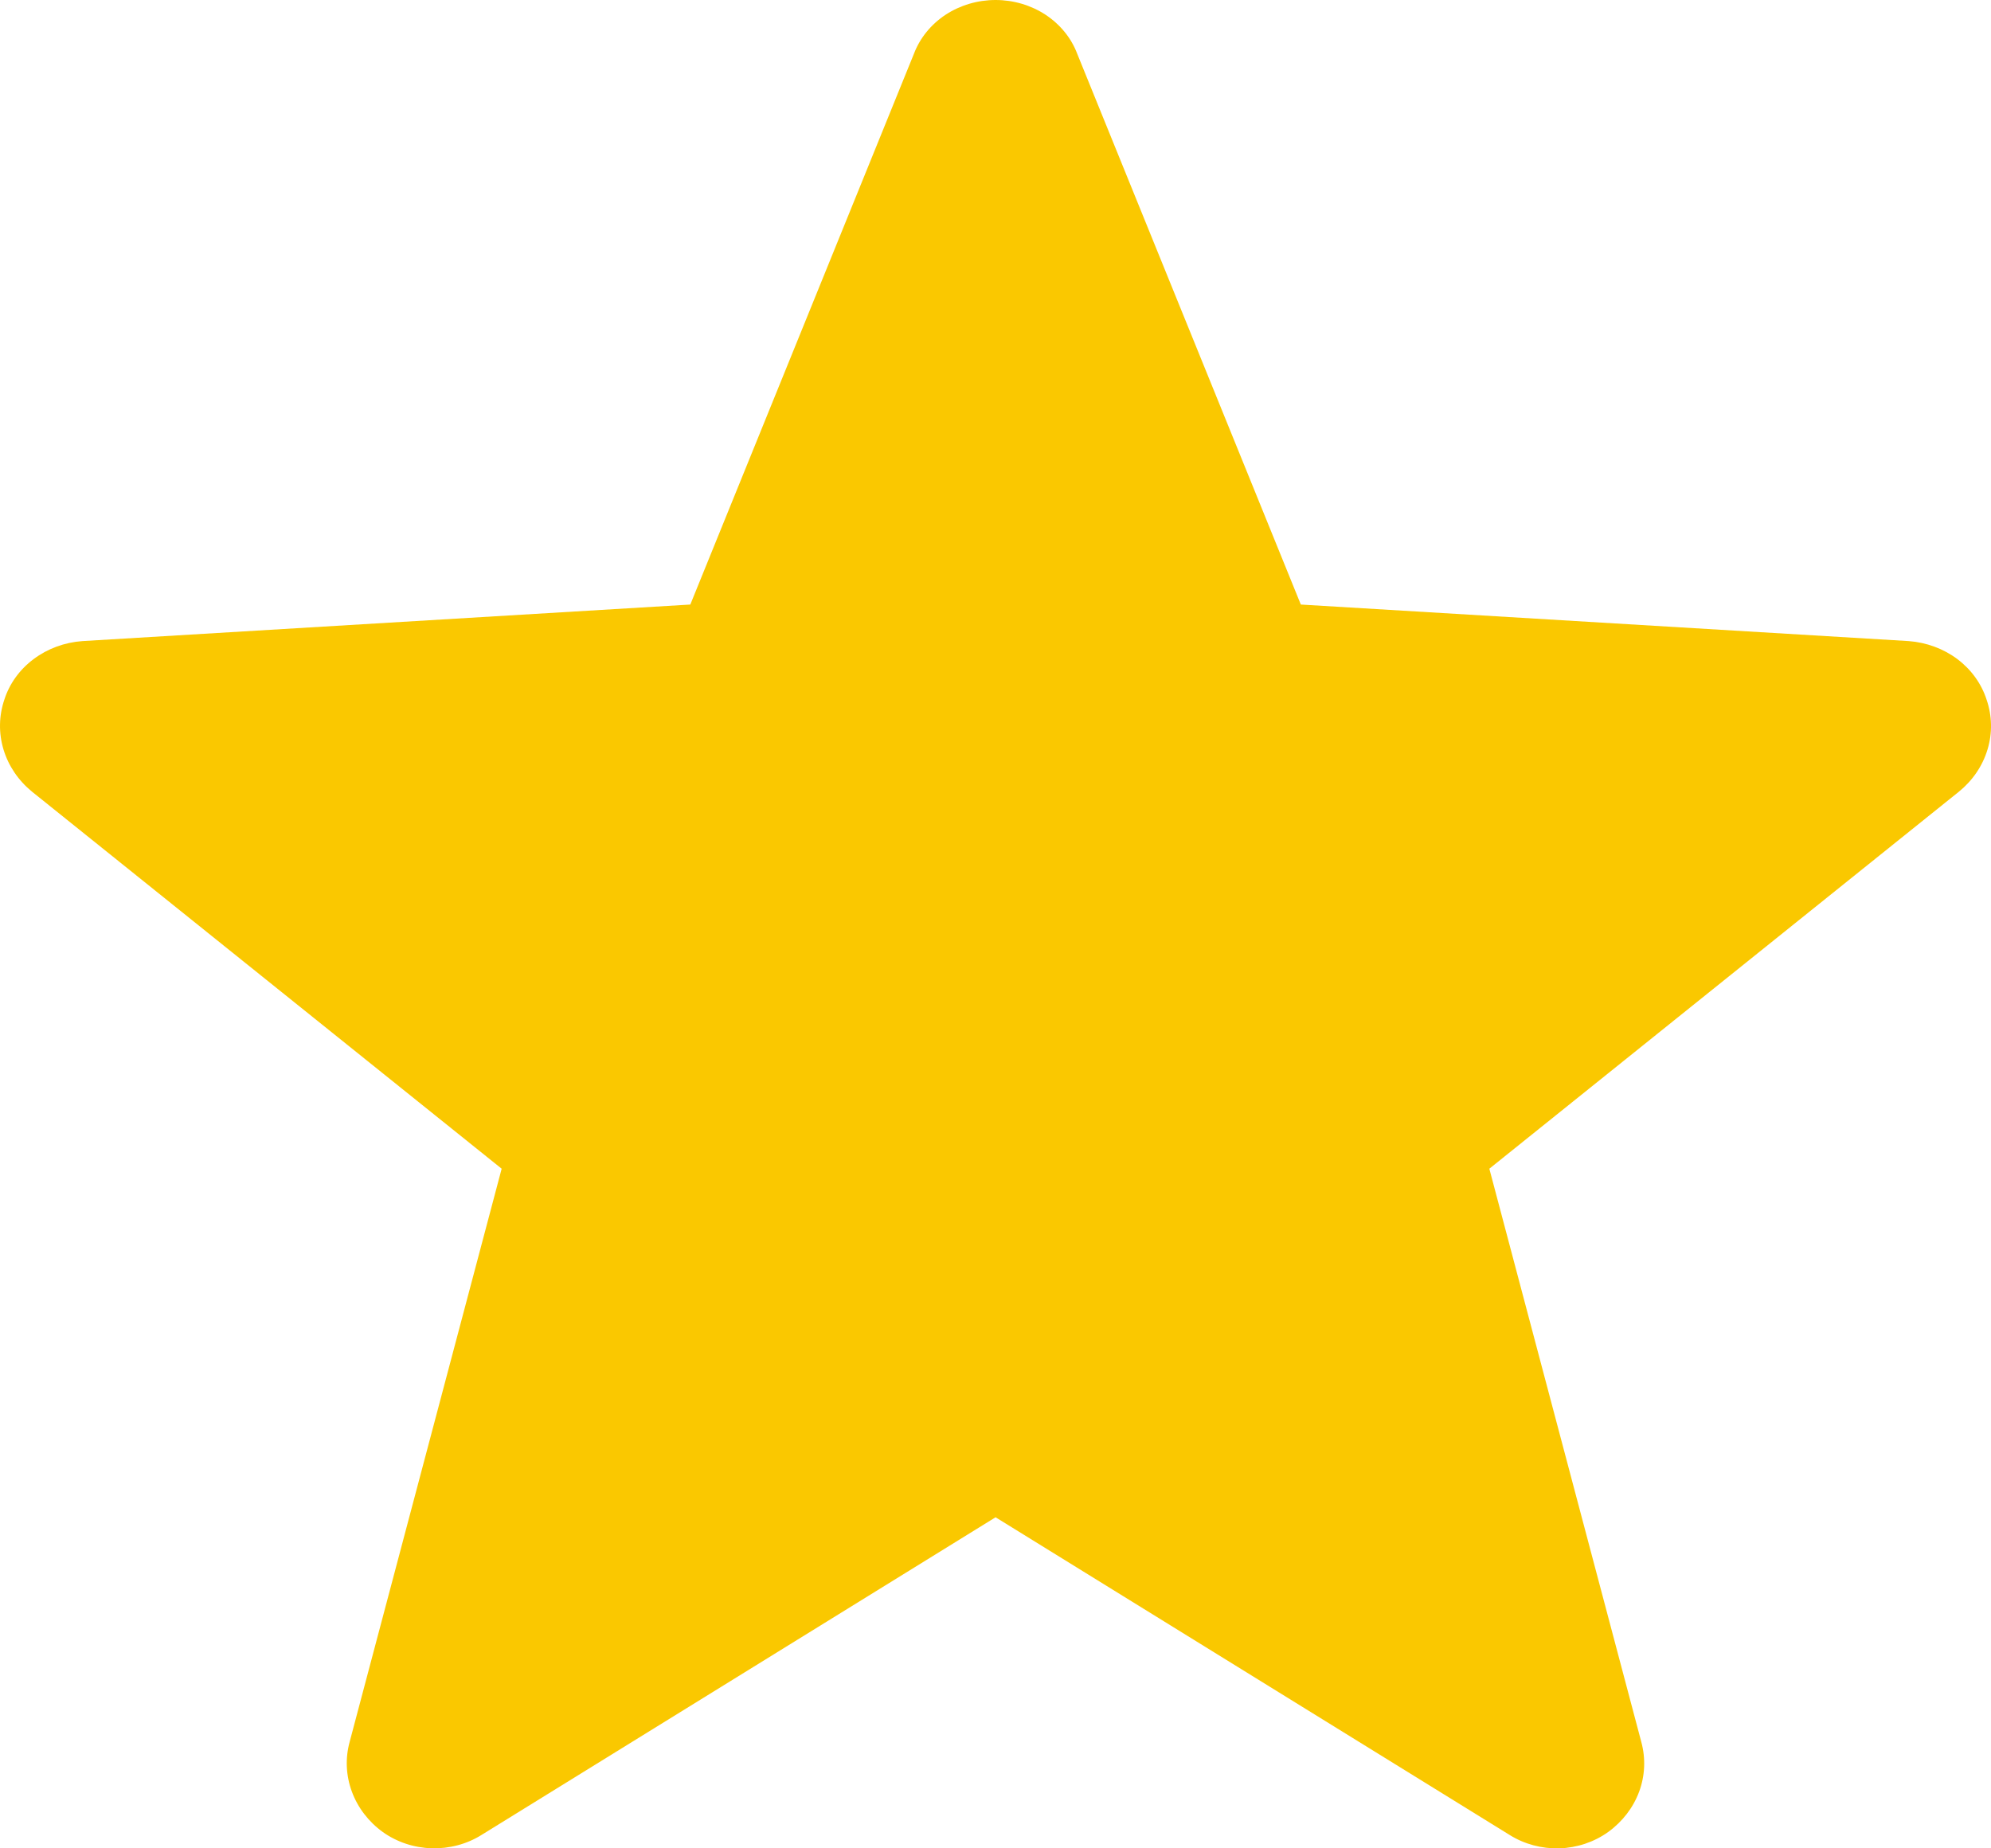 <svg width="28" height="26" viewBox="0 0 28 26" fill="none" xmlns="http://www.w3.org/2000/svg">
<path d="M12.853 0.756C12.937 0.535 13.092 0.344 13.297 0.208C13.503 0.073 13.749 0 14.001 0C14.253 0 14.499 0.073 14.705 0.208C14.91 0.344 15.066 0.535 15.149 0.756L18.294 8.504L26.843 9.018C27.093 9.037 27.332 9.125 27.528 9.272C27.723 9.419 27.866 9.618 27.938 9.842C28.016 10.069 28.021 10.313 27.951 10.543C27.882 10.773 27.742 10.979 27.549 11.136L20.945 16.44L23.082 24.503C23.145 24.734 23.135 24.977 23.052 25.202C22.969 25.427 22.817 25.625 22.615 25.771C22.418 25.912 22.178 25.992 21.93 26C21.681 26.007 21.437 25.941 21.231 25.812L14.001 21.343L6.771 25.812C6.565 25.941 6.32 26.006 6.071 25.999C5.822 25.992 5.582 25.912 5.384 25.771C5.182 25.625 5.031 25.427 4.948 25.201C4.865 24.976 4.854 24.734 4.917 24.503L7.055 16.44L0.45 11.136C0.257 10.978 0.118 10.772 0.049 10.542C-0.02 10.313 -0.016 10.069 0.061 9.842C0.133 9.617 0.276 9.418 0.473 9.271C0.669 9.124 0.908 9.036 1.159 9.018L9.708 8.504L12.853 0.756Z" fill="#FAC800"/>
</svg>

